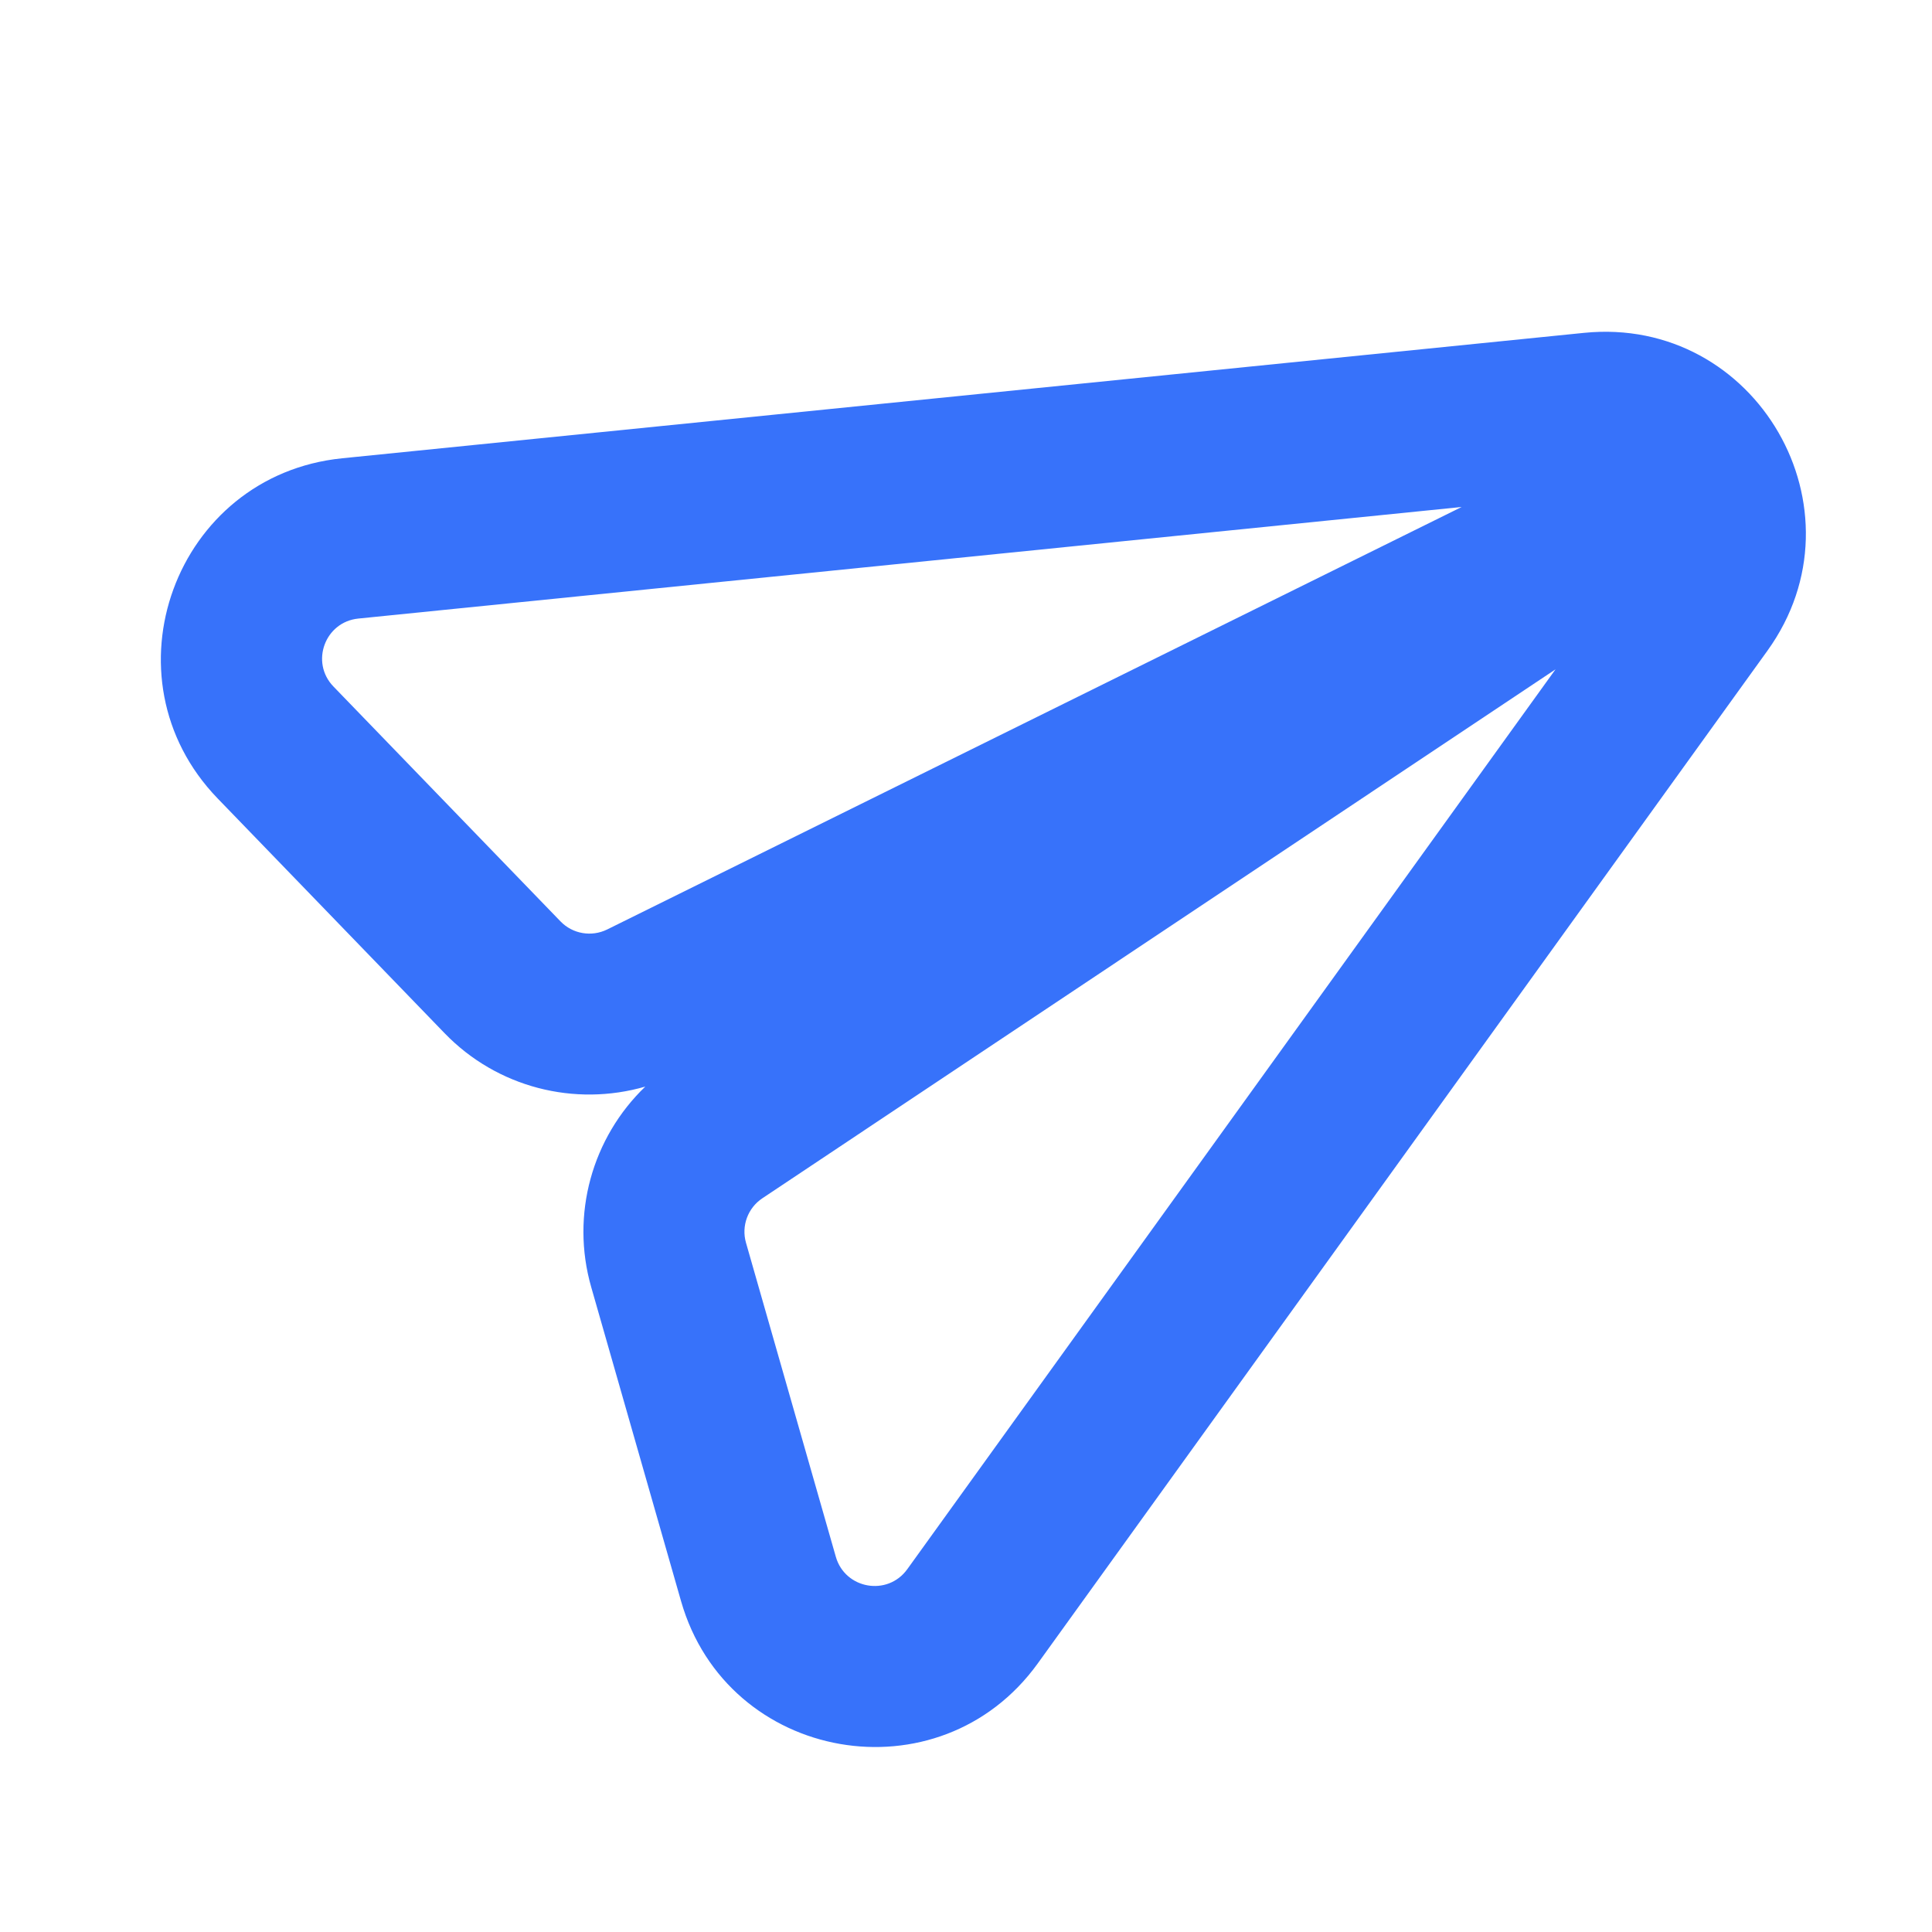 <svg width="24" height="24" viewBox="0 0 24 24" fill="none" xmlns="http://www.w3.org/2000/svg">
<path d="M19.676 4.135C21.82 3.918 23.215 6.334 21.956 8.083L12.892 20.663C11.671 22.357 9.034 21.896 8.46 19.889L7.344 15.988C7.086 15.087 7.357 14.131 8.016 13.498C7.138 13.752 6.176 13.51 5.524 12.836L2.704 9.919C1.253 8.418 2.172 5.903 4.25 5.693L19.676 4.135ZM9.471 14.885C9.29 15.005 9.207 15.229 9.267 15.438L10.383 19.339C10.498 19.74 11.025 19.833 11.27 19.494L19.323 8.315L9.471 14.885ZM4.451 7.684C4.036 7.726 3.852 8.228 4.142 8.528L6.962 11.445C7.113 11.602 7.348 11.642 7.543 11.546L18.157 6.298L4.451 7.684Z" fill="#3772FA"/>
</svg>
